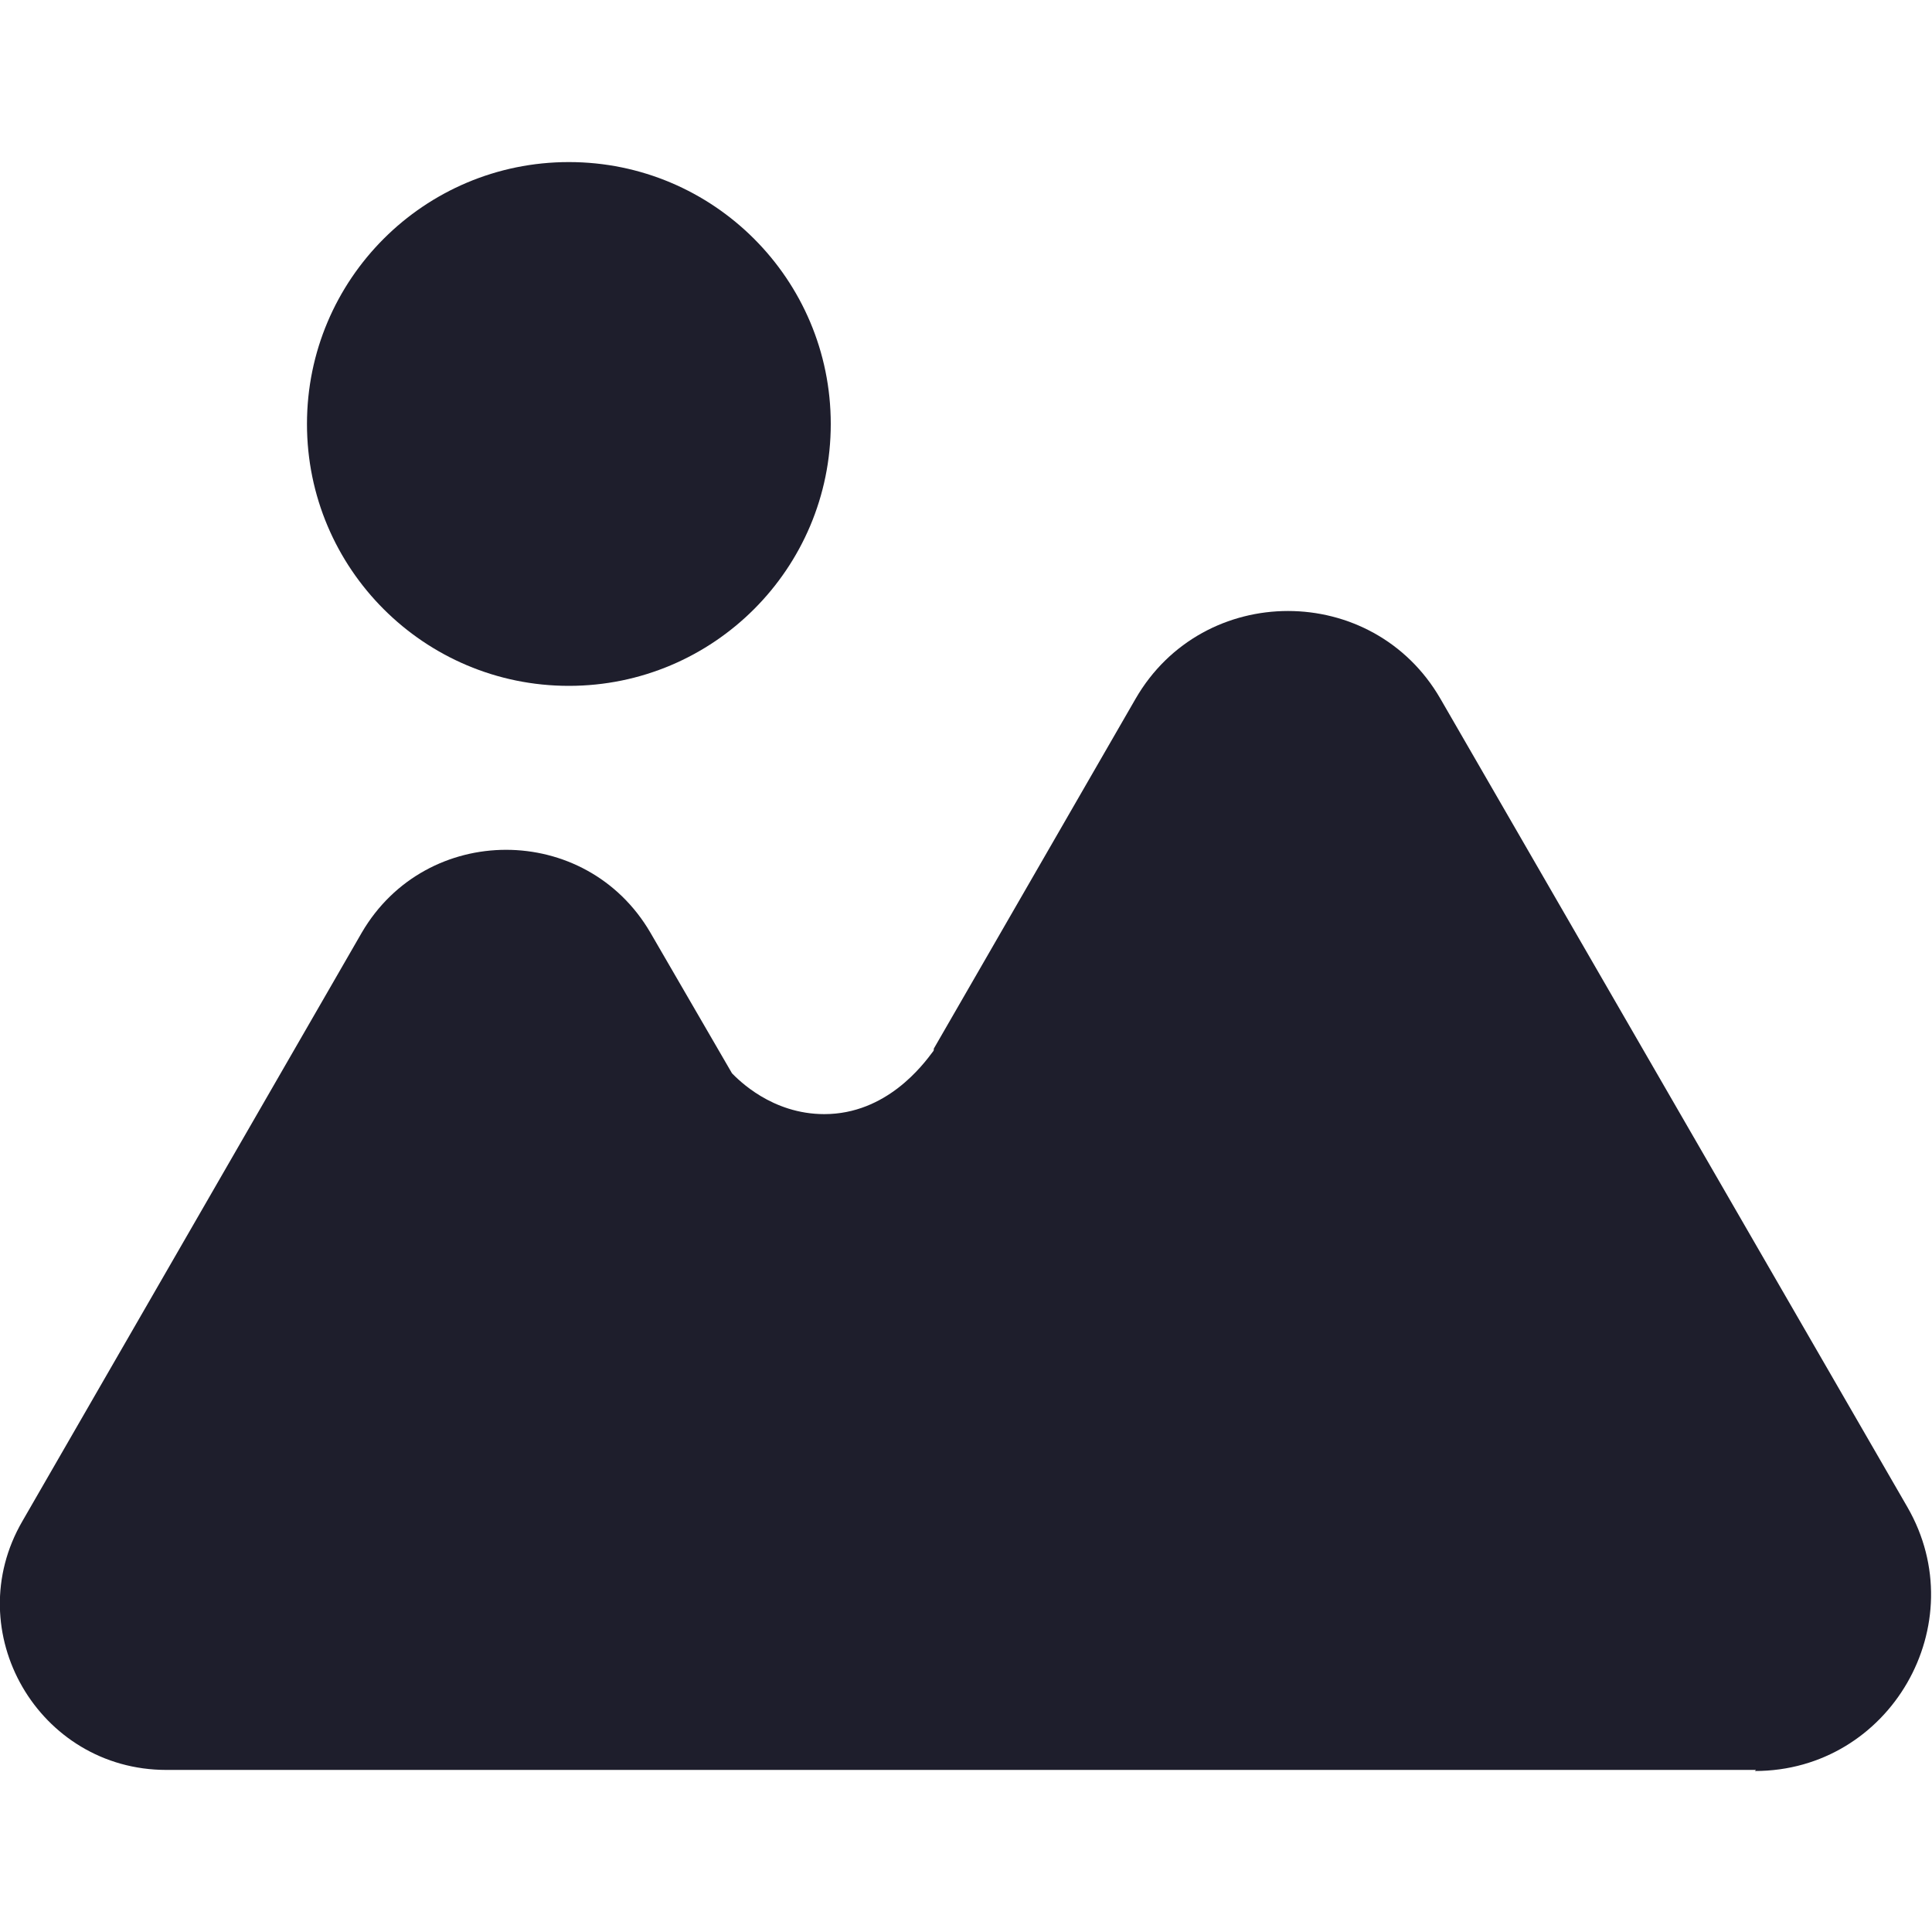 <?xml version="1.0" encoding="UTF-8"?><svg id="Layer_1" xmlns="http://www.w3.org/2000/svg" viewBox="0 0 180 180"><defs><style>.cls-1{fill:#1e1e2c;stroke-width:0px;}</style></defs><path class="cls-1" d="m163.6,164.9H15.5c-11.9,0-19.4-12.9-13.4-23.2l31.6-54.8c6-10.3,20.9-10.3,26.9,0l7.6,13.1c.6.6,3.7,3.8,8.6,3.8,5.8,0,9.2-4.6,10.1-5.8,0,0,.1-.1.1-.2,0,0,0,0,0-.1l18.8-32.6c6.3-10.9,22.1-10.9,28.4,0l43.5,75.3c6.3,10.9-1.6,24.6-14.2,24.6Z"/><circle class="cls-1" cx="53" cy="39.5" r="24.4"/></svg>